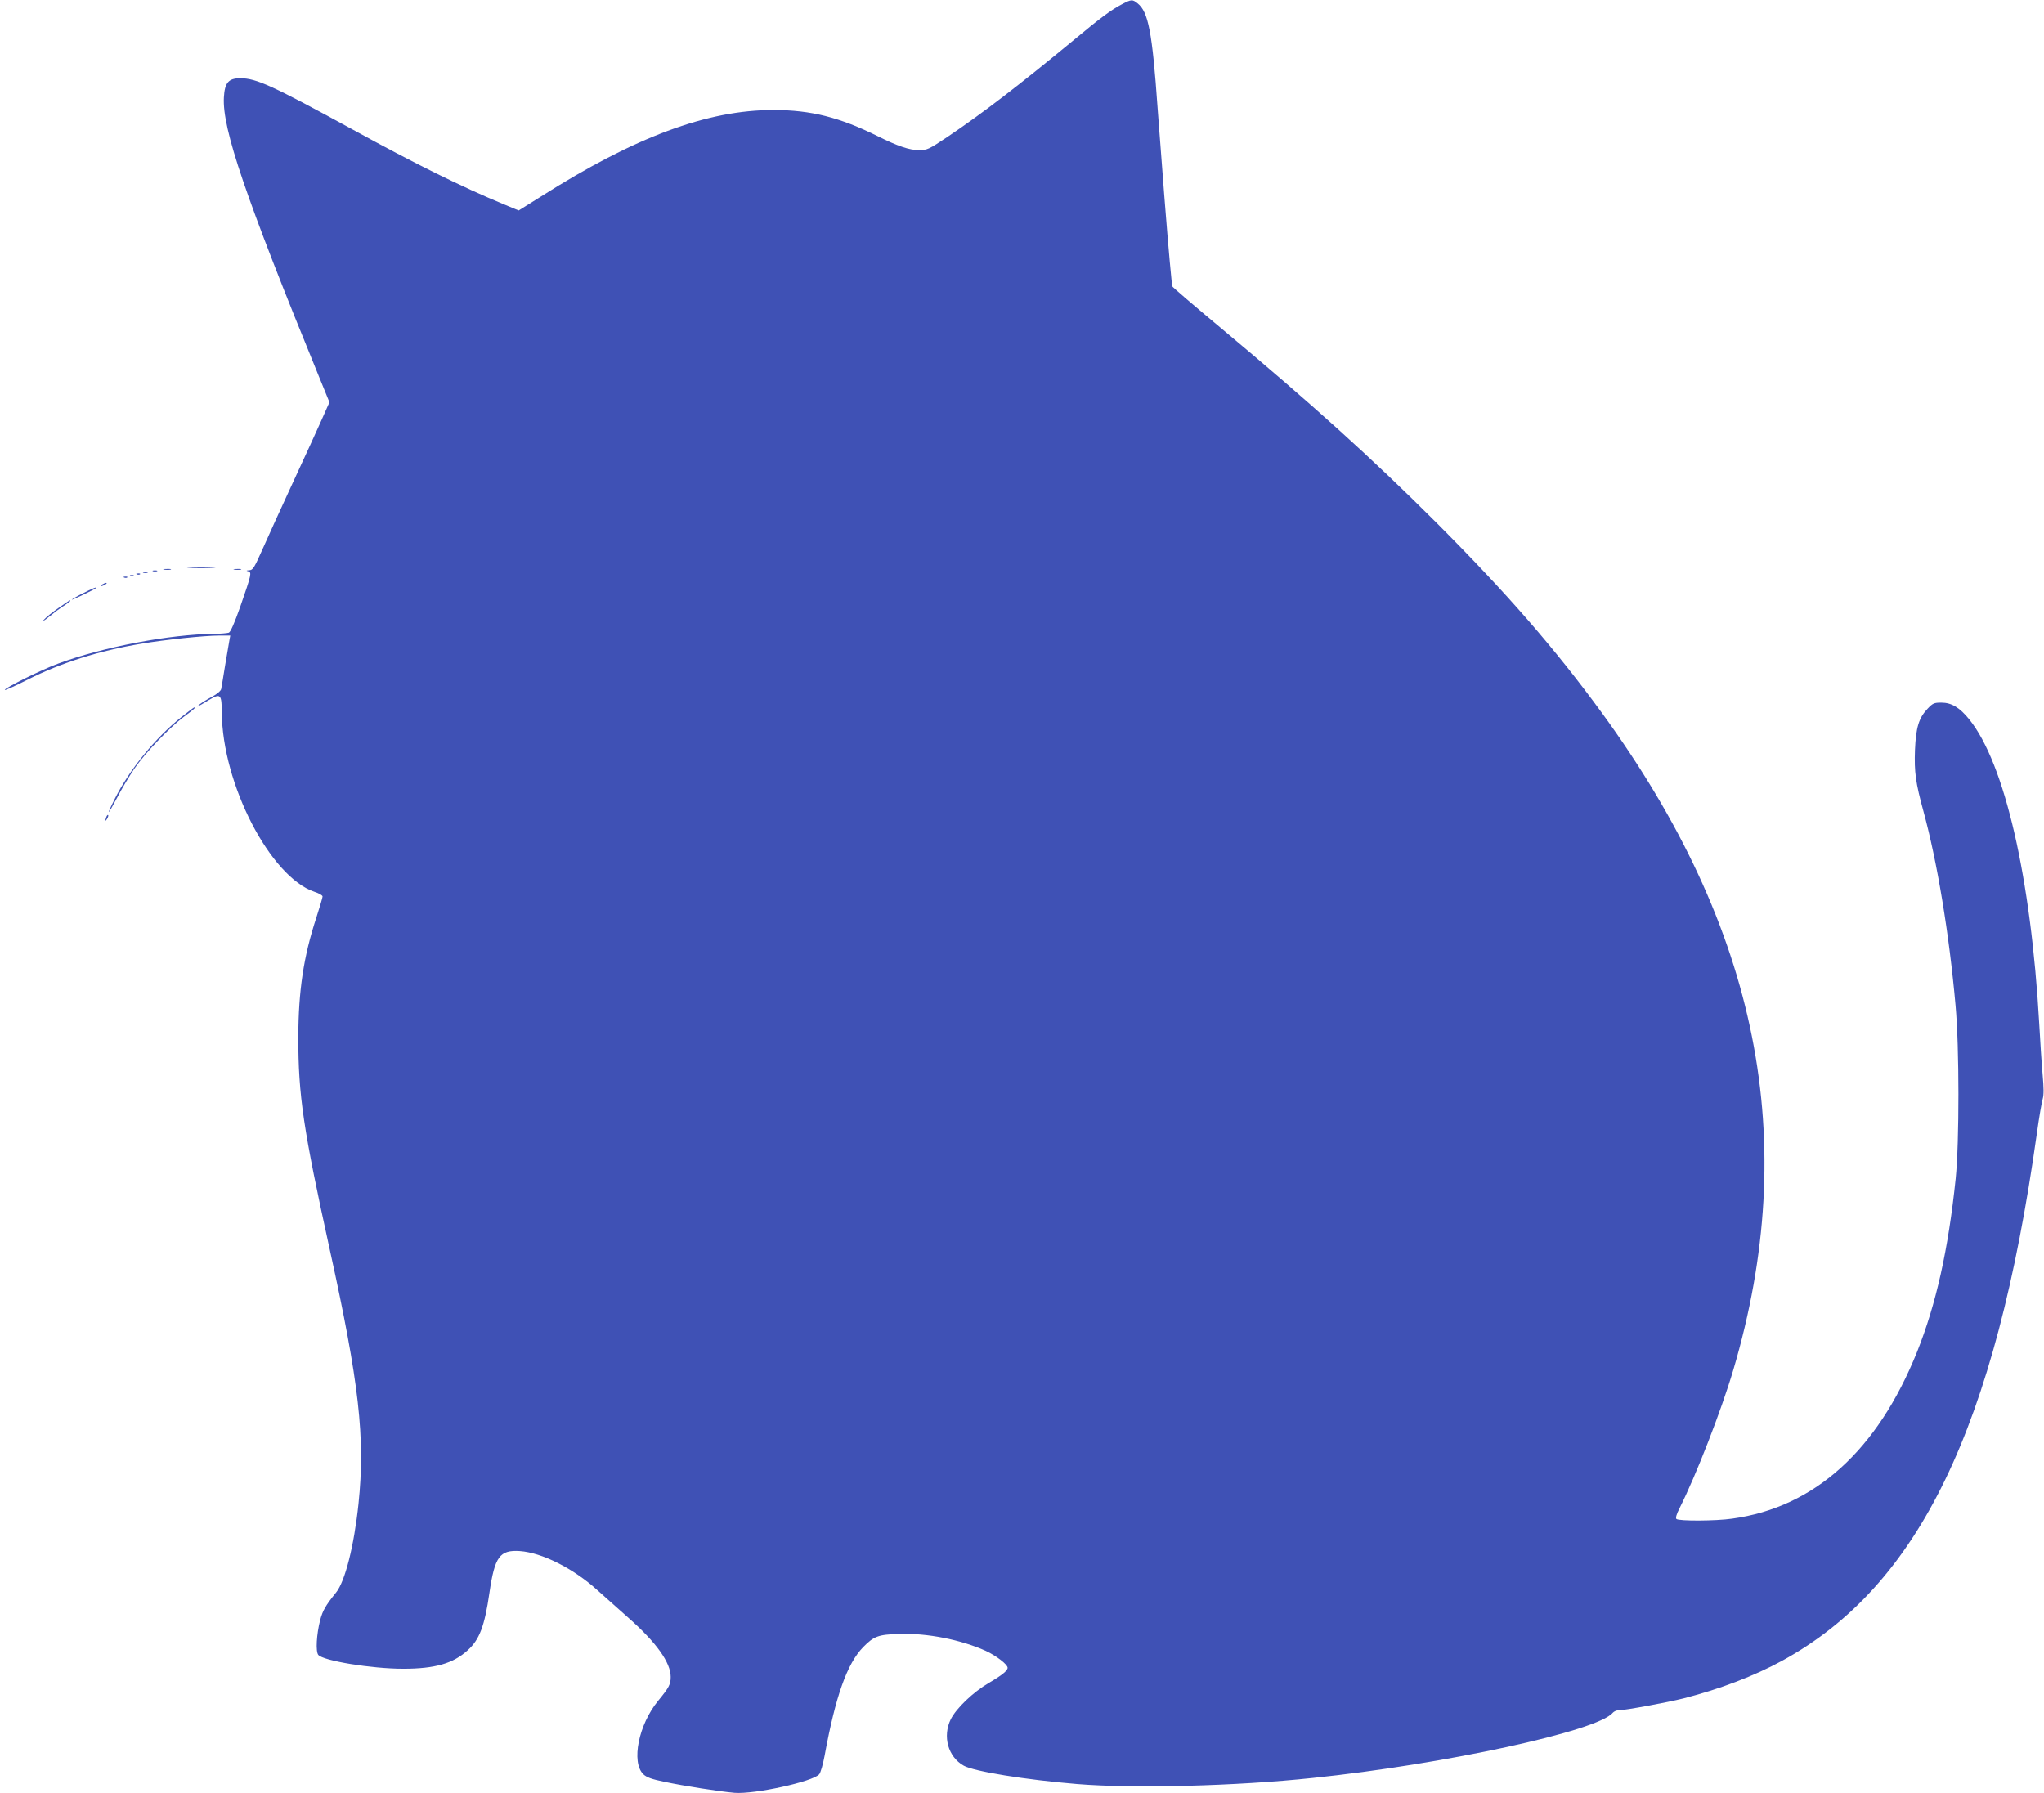 <?xml version="1.0" standalone="no"?>
<!DOCTYPE svg PUBLIC "-//W3C//DTD SVG 20010904//EN"
 "http://www.w3.org/TR/2001/REC-SVG-20010904/DTD/svg10.dtd">
<svg version="1.0" xmlns="http://www.w3.org/2000/svg"
 width="1280pt" height="1123pt" viewBox="0 0 1280 1123"
 preserveAspectRatio="xMidYMid meet">
<g transform="translate(0,1123) scale(0.1,-0.1)"
fill="#3f51b5" stroke="none">
<path d="M7025 11203 c-65 -34 -131 -82 -300 -223 -339 -280 -566 -455 -790
-606 -120 -80 -128 -84 -181 -84 -59 0 -133 25 -257 87 -238 118 -418 164
-652 164 -415 1 -871 -169 -1458 -542 l-139 -87 -94 39 c-263 109 -552 252
-942 466 -505 276 -607 323 -707 323 -74 0 -98 -28 -103 -120 -11 -195 134
-621 599 -1757 l62 -152 -48 -108 c-26 -59 -107 -236 -180 -393 -73 -157 -158
-345 -190 -417 -53 -119 -61 -133 -84 -134 -19 -1 -21 -3 -8 -6 25 -6 22 -19
-47 -218 -38 -108 -62 -162 -73 -167 -10 -3 -50 -7 -89 -7 -281 -3 -702 -83
-981 -187 -104 -38 -333 -152 -333 -164 0 -5 64 24 143 64 211 106 444 180
712 225 149 25 395 51 487 51 l70 0 -5 -27 c-3 -16 -15 -86 -27 -158 -11 -71
-23 -139 -25 -150 -3 -12 -26 -31 -57 -48 -29 -15 -64 -37 -78 -48 -28 -23
-18 -19 59 28 72 43 79 36 80 -77 2 -448 304 -1033 581 -1125 28 -9 50 -22 50
-29 0 -7 -18 -67 -39 -132 -80 -244 -112 -458 -113 -749 0 -365 31 -575 197
-1330 184 -834 223 -1179 180 -1592 -28 -265 -84 -485 -140 -555 -66 -82 -84
-113 -100 -173 -23 -90 -29 -196 -12 -218 30 -37 334 -87 532 -87 199 0 313
33 403 115 75 67 107 153 137 361 33 226 64 269 190 261 139 -10 335 -108 486
-245 47 -42 134 -120 193 -172 176 -155 266 -281 266 -371 0 -47 -10 -66 -79
-150 -122 -149 -169 -383 -93 -459 21 -20 50 -31 132 -48 123 -26 347 -61 440
-69 125 -10 490 70 530 116 9 10 24 63 34 117 68 371 140 575 241 679 68 69
94 79 227 83 174 6 385 -36 541 -106 65 -30 137 -85 137 -106 0 -18 -36 -47
-118 -95 -98 -57 -204 -159 -238 -227 -53 -108 -17 -236 81 -291 65 -36 383
-88 710 -115 354 -29 995 -13 1475 38 828 86 1785 294 1879 408 8 9 24 16 37
16 41 0 306 49 409 75 226 58 441 140 615 235 857 468 1336 1459 1595 3300 14
102 31 200 37 219 7 24 7 68 -1 155 -6 66 -15 209 -21 316 -51 911 -216 1630
-438 1905 -60 74 -110 105 -176 105 -44 0 -53 -4 -85 -38 -55 -58 -73 -117
-79 -259 -5 -138 4 -204 53 -383 86 -315 161 -766 201 -1215 24 -265 24 -855
1 -1085 -46 -445 -123 -788 -242 -1086 -248 -617 -642 -973 -1157 -1044 -102
-15 -336 -16 -350 -2 -6 6 0 29 20 68 102 202 261 611 336 864 425 1438 160
2766 -822 4115 -295 404 -594 748 -1036 1191 -411 410 -778 742 -1353 1222
-167 139 -303 256 -303 260 0 4 -7 75 -15 157 -14 146 -54 660 -76 960 -33
473 -58 601 -125 654 -33 26 -38 26 -99 -6z"/>
<path d="M1188 7673 c39 -2 105 -2 145 0 39 1 7 3 -73 3 -80 0 -112 -2 -72 -3z"/>
<path d="M1028 7663 c12 -2 30 -2 40 0 9 3 -1 5 -23 4 -22 0 -30 -2 -17 -4z"/>
<path d="M1468 7663 c12 -2 30 -2 40 0 9 3 -1 5 -23 4 -22 0 -30 -2 -17 -4z"/>
<path d="M958 7653 c6 -2 18 -2 25 0 6 3 1 5 -13 5 -14 0 -19 -2 -12 -5z"/>
<path d="M898 7643 c6 -2 18 -2 25 0 6 3 1 5 -13 5 -14 0 -19 -2 -12 -5z"/>
<path d="M858 7633 c7 -3 16 -2 19 1 4 3 -2 6 -13 5 -11 0 -14 -3 -6 -6z"/>
<path d="M818 7623 c7 -3 16 -2 19 1 4 3 -2 6 -13 5 -11 0 -14 -3 -6 -6z"/>
<path d="M778 7613 c7 -3 16 -2 19 1 4 3 -2 6 -13 5 -11 0 -14 -3 -6 -6z"/>
<path d="M640 7570 c-8 -5 -10 -10 -5 -10 6 0 17 5 25 10 8 5 11 10 5 10 -5 0
-17 -5 -25 -10z"/>
<path d="M518 7514 c-38 -19 -68 -37 -68 -39 0 -5 139 62 149 71 14 13 -23 -2
-81 -32z"/>
<path d="M364 7421 c-38 -26 -78 -59 -89 -72 -11 -13 3 -5 30 17 28 23 69 54
93 69 38 25 49 35 39 35 -2 0 -35 -22 -73 -49z"/>
<path d="M1139 6742 c-164 -130 -327 -329 -420 -514 -58 -115 -47 -109 15 8
29 56 77 136 107 180 68 99 220 258 310 325 62 46 77 59 65 59 -2 0 -37 -26
-77 -58z"/>
<path d="M666 6115 c-9 -26 -7 -32 5 -12 6 10 9 21 6 23 -2 3 -7 -2 -11 -11z"/>
</g>
</svg>
